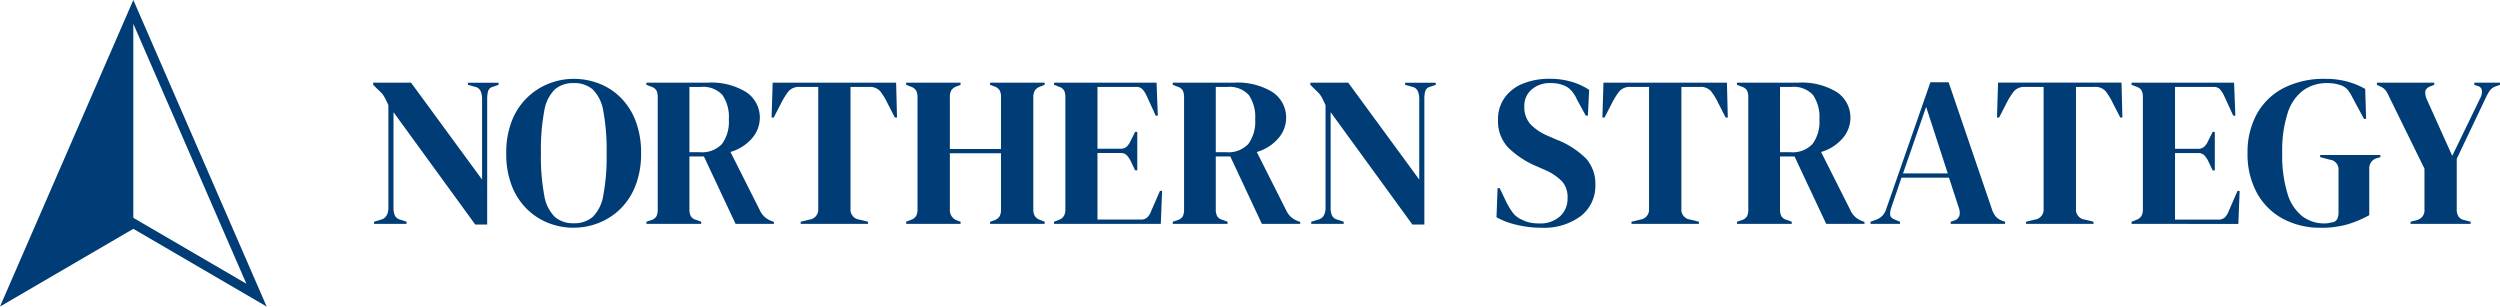 <svg xmlns="http://www.w3.org/2000/svg" xmlns:xlink="http://www.w3.org/1999/xlink" id="Group_228" data-name="Group 228" width="280.418" height="34.385" viewBox="0 0 280.418 34.385"><defs><clipPath id="clip-path"><rect id="Rectangle_393" data-name="Rectangle 393" width="280.418" height="34.385" transform="translate(0 0)" fill="none"/></clipPath></defs><g id="Group_227" data-name="Group 227" clip-path="url(#clip-path)"><path id="Path_283" data-name="Path 283" d="M41.954,25.112v-.24l.792-.24a.972.972,0,0,0,.624-.468,1.689,1.689,0,0,0,.192-.828V11.792q-.264-.576-.42-.864a2.337,2.337,0,0,0-.348-.492q-.192-.2-.528-.516l-.408-.408v-.24h4.248l7.968,10.872V11.1a2.278,2.278,0,0,0-.156-.864.856.856,0,0,0-.636-.5l-.792-.216v-.24h3.432v.24l-.648.216a.732.732,0,0,0-.528.5,3.279,3.279,0,0,0-.1.84V25.184H53.306l-9.168-12.6V23.336a2.069,2.069,0,0,0,.144.816.894.894,0,0,0,.6.48l.72.24v.24Z" fill="#003c75"/><path id="Path_284" data-name="Path 284" d="M64.346,25.545a7.7,7.7,0,0,1-2.82-.528A7.151,7.151,0,0,1,59.1,23.445a7.454,7.454,0,0,1-1.692-2.6,9.785,9.785,0,0,1-.624-3.648,9.713,9.713,0,0,1,.624-3.624,7.306,7.306,0,0,1,4.14-4.188,7.492,7.492,0,0,1,2.8-.54,7.863,7.863,0,0,1,2.82.516,7,7,0,0,1,2.424,1.56,7.433,7.433,0,0,1,1.692,2.616,9.88,9.88,0,0,1,.624,3.66,9.737,9.737,0,0,1-.624,3.612,7.433,7.433,0,0,1-1.692,2.616A7.307,7.307,0,0,1,67.166,25a7.554,7.554,0,0,1-2.82.54m0-.5a3.143,3.143,0,0,0,2.136-.708,4.36,4.36,0,0,0,1.188-2.424,23.362,23.362,0,0,0,.372-4.716,23.518,23.518,0,0,0-.372-4.74,4.36,4.36,0,0,0-1.188-2.424,3.143,3.143,0,0,0-2.136-.708,3.107,3.107,0,0,0-2.112.708,4.36,4.36,0,0,0-1.188,2.424,23.518,23.518,0,0,0-.372,4.74,23.362,23.362,0,0,0,.372,4.716,4.36,4.36,0,0,0,1.188,2.424,3.107,3.107,0,0,0,2.112.708" fill="#003c75"/><path id="Path_285" data-name="Path 285" d="M72.507,25.112v-.24l.5-.168a1.05,1.05,0,0,0,.624-.444,1.716,1.716,0,0,0,.144-.78V10.928a1.781,1.781,0,0,0-.132-.756.988.988,0,0,0-.588-.444l-.552-.216v-.24h6.864a7.475,7.475,0,0,1,4.344,1.068A3.428,3.428,0,0,1,85.227,13.3a3.509,3.509,0,0,1-.792,2.112,5.016,5.016,0,0,1-2.5,1.632l3.336,6.624a2.408,2.408,0,0,0,.492.66,2.539,2.539,0,0,0,.732.444l.312.12v.216h-4.3l-3.552-7.56H77.331V23.48a1.665,1.665,0,0,0,.144.744.94.94,0,0,0,.6.432l.576.216v.24Zm4.824-8.04h1.152a3.07,3.07,0,0,0,2.5-.924,4.216,4.216,0,0,0,.768-2.748,4.356,4.356,0,0,0-.72-2.748,2.931,2.931,0,0,0-2.424-.9H77.331Z" fill="#003c75"/><path id="Path_286" data-name="Path 286" d="M89.811,25.112v-.24l.984-.24a1.121,1.121,0,0,0,.984-1.2V9.752h-2.04a1.557,1.557,0,0,0-1.272.468,7.85,7.85,0,0,0-.816,1.284l-.864,1.68h-.24l.12-3.912h13.848l.1,3.912h-.24l-.864-1.68a6.96,6.96,0,0,0-.792-1.284,1.557,1.557,0,0,0-1.272-.468H95.4v13.68a1.12,1.12,0,0,0,.984,1.2l.984.24v.24Z" fill="#003c75"/><path id="Path_287" data-name="Path 287" d="M101.643,25.112v-.24l.48-.192a1.09,1.09,0,0,0,.636-.456,1.556,1.556,0,0,0,.156-.744V10.928a1.615,1.615,0,0,0-.156-.768,1.09,1.09,0,0,0-.636-.456l-.48-.192v-.24h6.1v.24l-.408.168a1.168,1.168,0,0,0-.624.444,1.451,1.451,0,0,0-.168.756v5.832h5.736V10.88a1.542,1.542,0,0,0-.156-.756,1.114,1.114,0,0,0-.636-.444l-.432-.168v-.24h6.12v.24l-.48.192a1.141,1.141,0,0,0-.624.456,1.518,1.518,0,0,0-.168.768V23.48a1.463,1.463,0,0,0,.168.744,1.141,1.141,0,0,0,.624.456l.48.192v.24h-6.12v-.24l.432-.144a1.213,1.213,0,0,0,.636-.468,1.542,1.542,0,0,0,.156-.756V17.192h-5.736V23.5a1.222,1.222,0,0,0,.792,1.224l.408.144v.24Z" fill="#003c75"/><path id="Path_288" data-name="Path 288" d="M118.227,25.112v-.24l.552-.216a1.092,1.092,0,0,0,.564-.444,1.542,1.542,0,0,0,.156-.756V10.928a1.78,1.78,0,0,0-.132-.756.984.984,0,0,0-.588-.444l-.552-.216v-.24h11.5l.144,3.7h-.24L128.6,10.712a3.083,3.083,0,0,0-.456-.7.925.925,0,0,0-.72-.264H123.1v6.936h2.568a.991.991,0,0,0,.732-.252,2.249,2.249,0,0,0,.444-.684l.48-.96h.24v4.32h-.24l-.48-1.008a2.816,2.816,0,0,0-.456-.684.95.95,0,0,0-.72-.252H123.1v7.464h4.848a1.034,1.034,0,0,0,.744-.252,1.841,1.841,0,0,0,.432-.708l.984-2.256h.24l-.144,3.7Z" fill="#003c75"/><path id="Path_289" data-name="Path 289" d="M131.546,25.112v-.24l.5-.168a1.05,1.05,0,0,0,.624-.444,1.716,1.716,0,0,0,.144-.78V10.928a1.781,1.781,0,0,0-.132-.756.988.988,0,0,0-.588-.444l-.552-.216v-.24h6.864a7.475,7.475,0,0,1,4.344,1.068,3.428,3.428,0,0,1,1.512,2.964,3.509,3.509,0,0,1-.792,2.112,5.016,5.016,0,0,1-2.5,1.632l3.336,6.624a2.408,2.408,0,0,0,.492.66,2.539,2.539,0,0,0,.732.444l.312.12v.216h-4.3L138,17.552H136.37V23.48a1.665,1.665,0,0,0,.144.744.94.94,0,0,0,.6.432l.576.216v.24Zm4.824-8.04h1.152a3.07,3.07,0,0,0,2.5-.924,4.216,4.216,0,0,0,.768-2.748,4.356,4.356,0,0,0-.72-2.748,2.931,2.931,0,0,0-2.424-.9H136.37Z" fill="#003c75"/><path id="Path_290" data-name="Path 290" d="M147.074,25.112v-.24l.792-.24a.972.972,0,0,0,.624-.468,1.689,1.689,0,0,0,.192-.828V11.792q-.264-.576-.42-.864a2.336,2.336,0,0,0-.348-.492q-.192-.2-.528-.516l-.408-.408v-.24h4.248l7.968,10.872V11.1a2.278,2.278,0,0,0-.156-.864.856.856,0,0,0-.636-.5l-.792-.216v-.24h3.432v.24l-.648.216a.732.732,0,0,0-.528.5,3.279,3.279,0,0,0-.1.84V25.184h-1.344l-9.168-12.6V23.336a2.069,2.069,0,0,0,.144.816.894.894,0,0,0,.6.48l.72.24v.24Z" fill="#003c75"/><path id="Path_291" data-name="Path 291" d="M172.826,25.545a11.64,11.64,0,0,1-2.689-.324,8.445,8.445,0,0,1-2.28-.852l.12-3.264h.24l.745,1.56a7.917,7.917,0,0,0,.72,1.188,2.517,2.517,0,0,0,1.056.8,3.535,3.535,0,0,0,.923.324,5.4,5.4,0,0,0,1,.084,3.265,3.265,0,0,0,2.315-.792,2.657,2.657,0,0,0,.853-2.04,2.7,2.7,0,0,0-.577-1.836,5.905,5.905,0,0,0-1.847-1.284l-.985-.432a10.308,10.308,0,0,1-3.228-2.1,4.315,4.315,0,0,1-1.164-3.156,4.122,4.122,0,0,1,.733-2.448,4.636,4.636,0,0,1,2.04-1.584,7.818,7.818,0,0,1,3.059-.552,8.492,8.492,0,0,1,2.413.336,6.956,6.956,0,0,1,1.979.912l-.144,2.88h-.24l-.983-1.8a3.723,3.723,0,0,0-.816-1.188,2.394,2.394,0,0,0-.936-.492,3.662,3.662,0,0,0-.577-.132,5.108,5.108,0,0,0-.671-.036,3.094,3.094,0,0,0-2.064.708,2.367,2.367,0,0,0-.841,1.908,2.839,2.839,0,0,0,.649,1.956,5.655,5.655,0,0,0,1.895,1.308l1.105.48a9.506,9.506,0,0,1,3.312,2.148,4.278,4.278,0,0,1,1.007,2.94,4.28,4.28,0,0,1-1.6,3.444,6.874,6.874,0,0,1-4.524,1.332" fill="#003c75"/><path id="Path_292" data-name="Path 292" d="M183,25.112v-.24l.984-.24a1.121,1.121,0,0,0,.984-1.2V9.752h-2.04a1.557,1.557,0,0,0-1.272.468,7.85,7.85,0,0,0-.816,1.284l-.864,1.68h-.24l.12-3.912h13.848l.1,3.912h-.24L192.7,11.5a6.96,6.96,0,0,0-.792-1.284,1.557,1.557,0,0,0-1.272-.468h-2.04v13.68a1.12,1.12,0,0,0,.984,1.2l.984.24v.24Z" fill="#003c75"/><path id="Path_293" data-name="Path 293" d="M194.833,25.112v-.24l.5-.168a1.053,1.053,0,0,0,.625-.444,1.731,1.731,0,0,0,.143-.78V10.928a1.765,1.765,0,0,0-.132-.756.988.988,0,0,0-.588-.444l-.552-.216v-.24H201.7a7.479,7.479,0,0,1,4.345,1.068,3.429,3.429,0,0,1,1.511,2.964,3.507,3.507,0,0,1-.791,2.112,5.016,5.016,0,0,1-2.5,1.632l3.336,6.624a2.388,2.388,0,0,0,.492.66,2.512,2.512,0,0,0,.732.444l.311.12v.216h-4.295l-3.552-7.56h-1.632V23.48a1.68,1.68,0,0,0,.143.744.945.945,0,0,0,.6.432l.576.216v.24Zm4.825-8.04h1.151a3.068,3.068,0,0,0,2.5-.924,4.21,4.21,0,0,0,.769-2.748,4.363,4.363,0,0,0-.72-2.748,2.931,2.931,0,0,0-2.424-.9h-1.272Z" fill="#003c75"/><path id="Path_294" data-name="Path 294" d="M209.809,25.112v-.24l.6-.216a2.086,2.086,0,0,0,.744-.468,2.054,2.054,0,0,0,.432-.78l4.944-14.184h2.04l4.872,14.28a2.568,2.568,0,0,0,.432.8,1.833,1.833,0,0,0,.744.468l.288.1v.24h-6.1v-.24l.359-.12a.915.915,0,0,0,.612-.54,1.417,1.417,0,0,0-.036-.828l-1.128-3.456h-5.328l-1.152,3.384a1.794,1.794,0,0,0-.108.84q.06.312.564.5l.528.216v.24Zm3.648-5.664h5.017l-2.425-7.464Z" fill="#003c75"/><path id="Path_295" data-name="Path 295" d="M227.258,25.112v-.24l.983-.24a1.121,1.121,0,0,0,.985-1.2V9.752h-2.04a1.555,1.555,0,0,0-1.272.468A7.783,7.783,0,0,0,225.1,11.5l-.864,1.68h-.24l.119-3.912h13.849l.1,3.912h-.24l-.864-1.68a7.014,7.014,0,0,0-.792-1.284,1.558,1.558,0,0,0-1.272-.468h-2.04v13.68a1.121,1.121,0,0,0,.984,1.2l.984.24v.24Z" fill="#003c75"/><path id="Path_296" data-name="Path 296" d="M239.09,25.112v-.24l.552-.216a1.089,1.089,0,0,0,.563-.444,1.531,1.531,0,0,0,.156-.756V10.928a1.782,1.782,0,0,0-.131-.756.987.987,0,0,0-.588-.444l-.552-.216v-.24h11.5l.144,3.7h-.241l-1.031-2.256a3.117,3.117,0,0,0-.456-.7.926.926,0,0,0-.721-.264h-4.319v6.936h2.567a.992.992,0,0,0,.733-.252,2.247,2.247,0,0,0,.443-.684l.481-.96h.24v4.32h-.24l-.481-1.008a2.816,2.816,0,0,0-.455-.684.951.951,0,0,0-.721-.252h-2.567v7.464h4.848a1.036,1.036,0,0,0,.744-.252,1.853,1.853,0,0,0,.432-.708l.984-2.256h.24l-.144,3.7Z" fill="#003c75"/><path id="Path_297" data-name="Path 297" d="M260.353,25.545a8.82,8.82,0,0,1-4.309-1.02,7.239,7.239,0,0,1-2.9-2.9,9.044,9.044,0,0,1-1.044-4.452,8.915,8.915,0,0,1,1.031-4.368,7.2,7.2,0,0,1,2.989-2.916,9.944,9.944,0,0,1,4.74-1.044,9.234,9.234,0,0,1,2.363.288,8.81,8.81,0,0,1,2.076.84l.1,3.36h-.24l-1.344-2.5a3.651,3.651,0,0,0-.576-.864,1.778,1.778,0,0,0-.672-.408,6.2,6.2,0,0,0-.708-.18,4.88,4.88,0,0,0-.853-.06,4.487,4.487,0,0,0-2.627.792,5.023,5.023,0,0,0-1.764,2.52,13.635,13.635,0,0,0-.624,4.536,14.519,14.519,0,0,0,.588,4.536,5.082,5.082,0,0,0,1.668,2.556,4.063,4.063,0,0,0,2.5.8,2.421,2.421,0,0,0,.42-.036c.135-.024.267-.052.395-.084a.727.727,0,0,0,.6-.384,1.764,1.764,0,0,0,.143-.744V19.065a1.088,1.088,0,0,0-.96-1.152l-1.1-.288v-.24H267v.24l-.335.1a1.167,1.167,0,0,0-.913,1.2v5.208a11.632,11.632,0,0,1-2.532,1.056,10.6,10.6,0,0,1-2.867.36" fill="#003c75"/><path id="Path_298" data-name="Path 298" d="M270.385,25.112v-.24l.72-.192a1.111,1.111,0,0,0,.84-1.2V18.92l-3.959-8.064a4.009,4.009,0,0,0-.4-.72,1.4,1.4,0,0,0-.541-.408l-.432-.216v-.24h6.432v.24l-.432.168c-.351.144-.544.34-.575.588a1.806,1.806,0,0,0,.191.924l2.832,6.288,3.168-6.528a1.437,1.437,0,0,0,.156-.792.586.586,0,0,0-.515-.528l-.336-.12v-.24h2.88v.24l-.457.168a1.389,1.389,0,0,0-.672.468,4.961,4.961,0,0,0-.432.756l-3.288,6.912V23.48a1.491,1.491,0,0,0,.181.78.992.992,0,0,0,.635.42l.744.192v.24Z" fill="#003c75"/><path id="Path_299" data-name="Path 299" d="M22.432,17.192,14.955,0,7.478,17.192,0,34.385l14.955-8.718L29.91,34.385ZM14.955,2.67,27.636,31.826,14.955,24.434Z" fill="#003c75"/></g></svg>